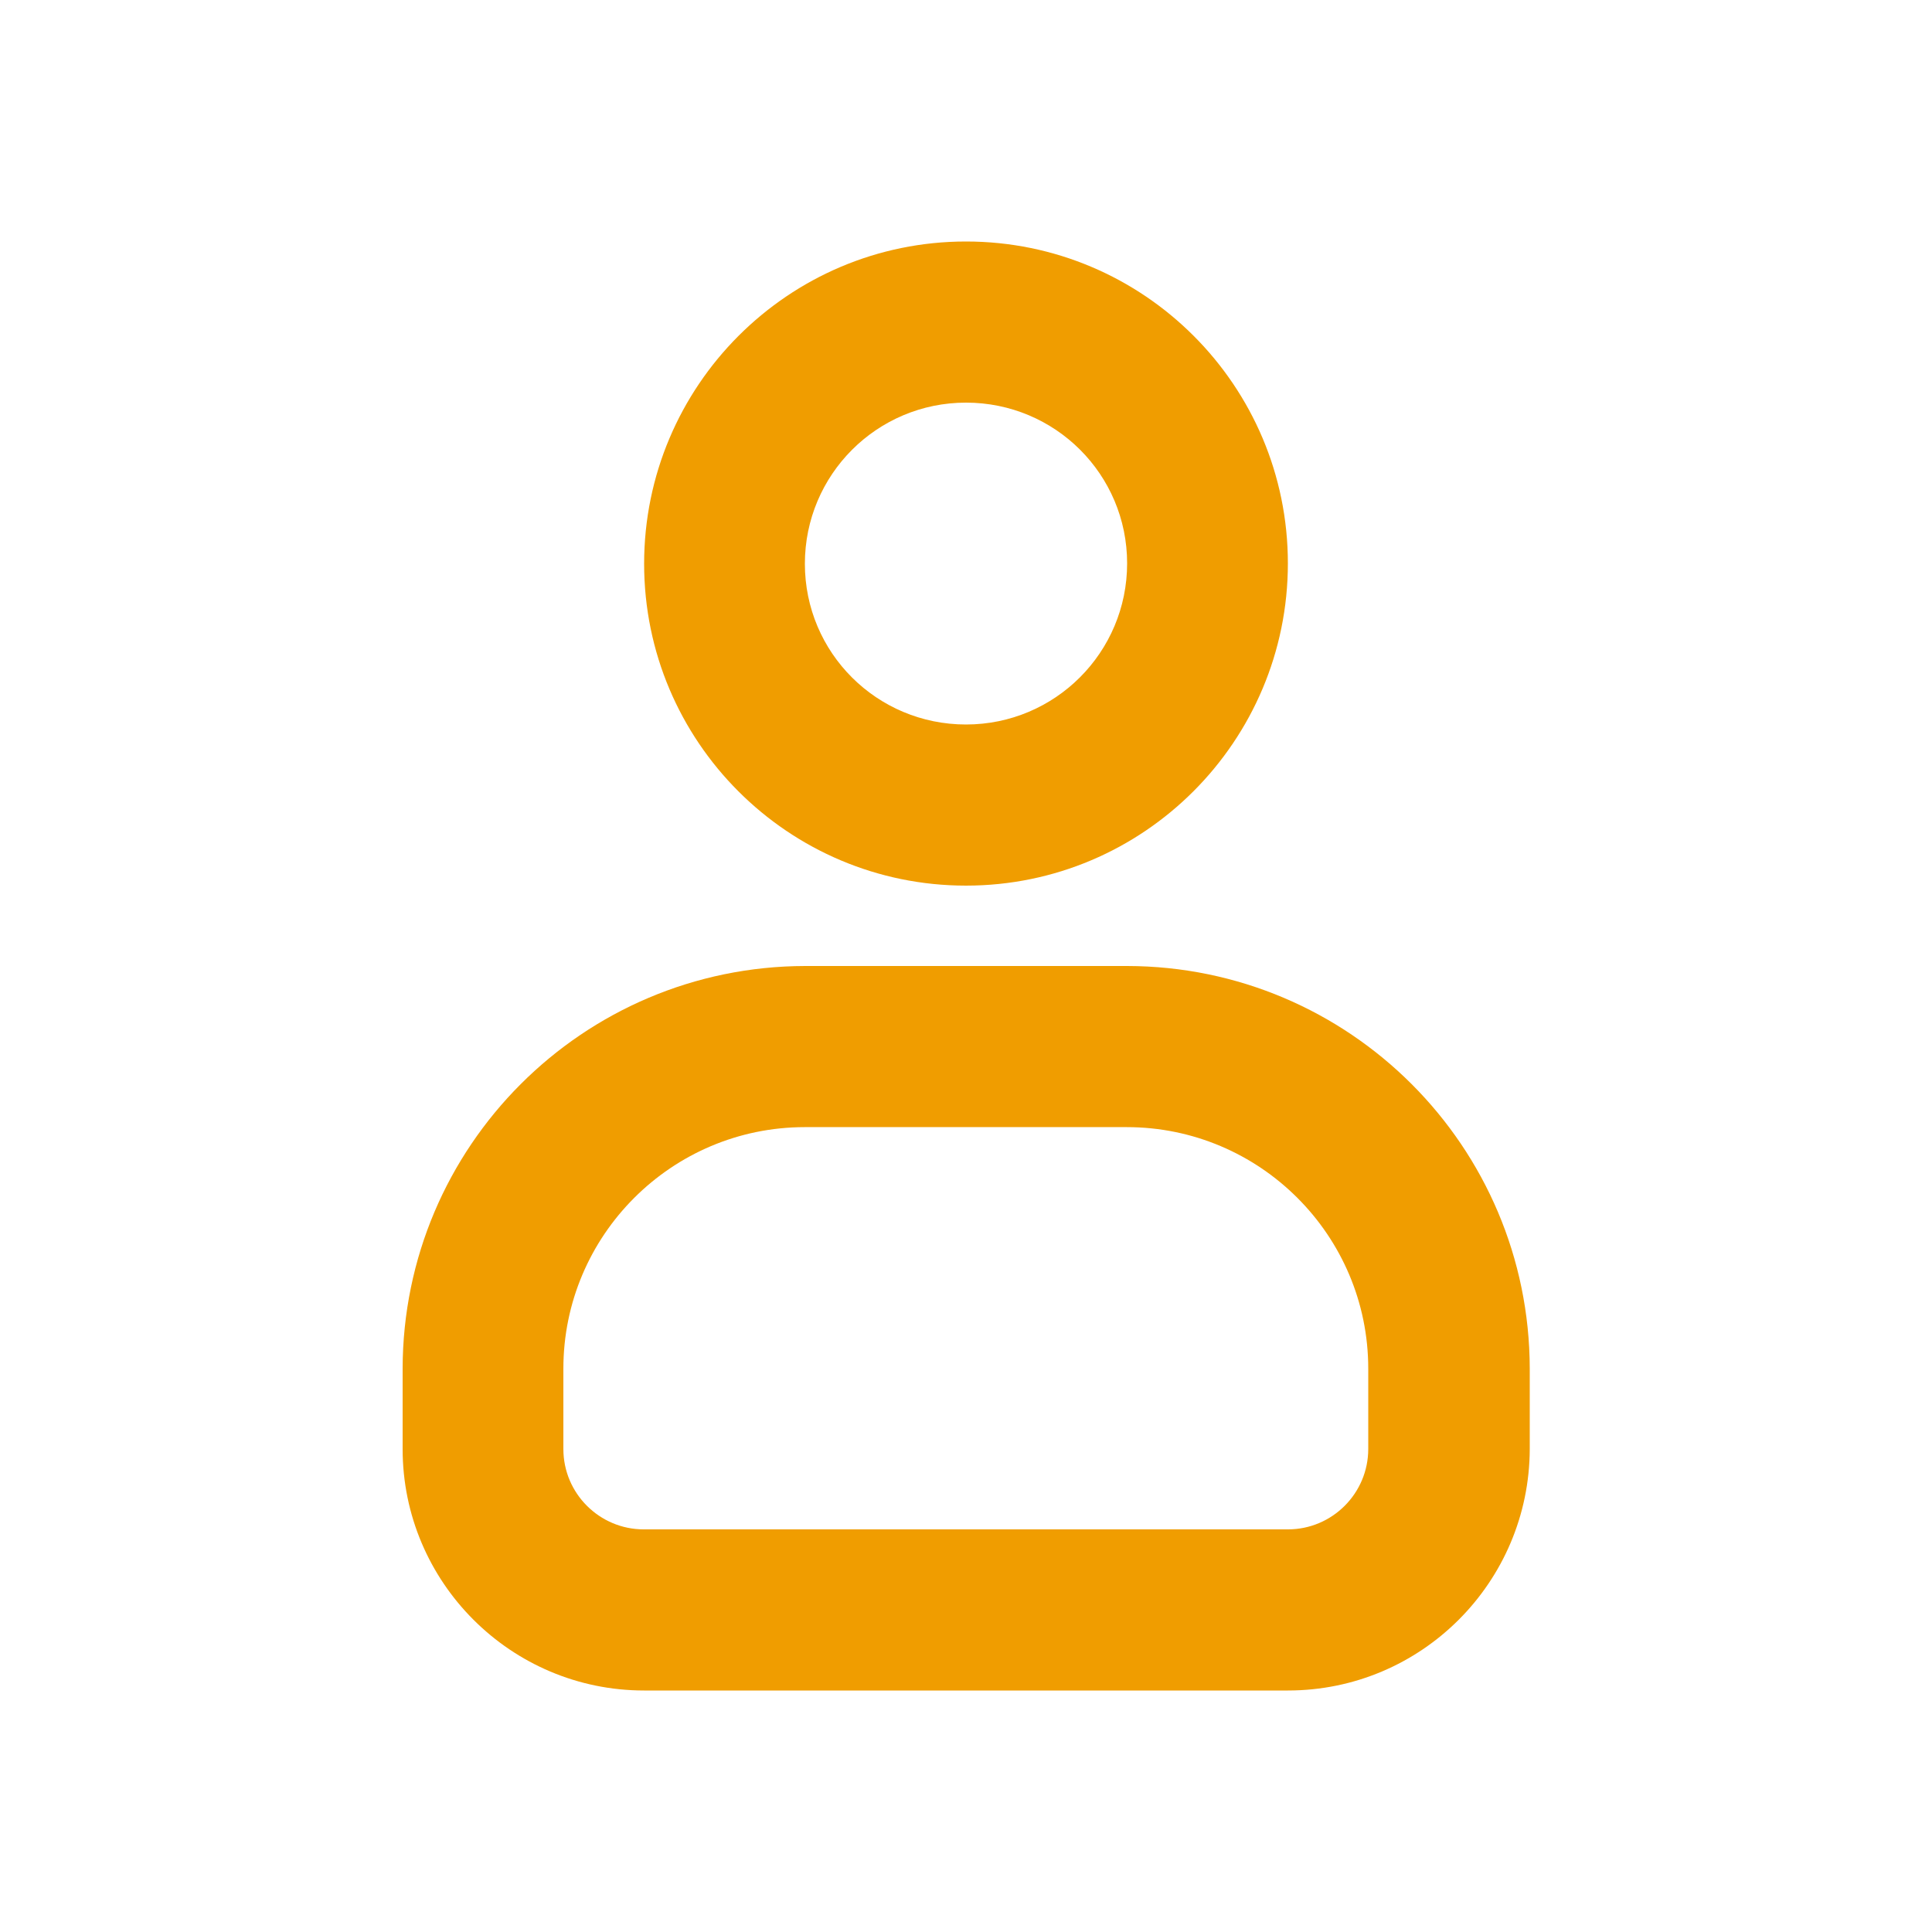 <?xml version="1.0" encoding="utf-8"?>
<!-- Generator: Adobe Illustrator 26.0.3, SVG Export Plug-In . SVG Version: 6.00 Build 0)  -->
<svg version="1.1" id="Layer_3" xmlns="http://www.w3.org/2000/svg" xmlns:xlink="http://www.w3.org/1999/xlink" x="0px" y="0px"
	 viewBox="0 0 512 512" style="enable-background:new 0 0 512 512;" xml:space="preserve">
<style type="text/css">
	.st0{fill:#F09D00;}
</style>
<path class="st0" d="M256,234.7c-47.1,0-85.3-38.2-85.3-85.3S208.9,64,256,64s85.3,38.2,85.3,85.3S303.1,234.7,256,234.7z
	 M256,106.7c-23.6,0-42.7,19.1-42.7,42.7S232.4,192,256,192s42.7-19.1,42.7-42.7S279.6,106.7,256,106.7z"/>
<path class="st0" d="M341.3,448H170.7c-35.3,0-64-28.7-64-64v-21.3c0.1-58.9,47.8-106.6,106.7-106.7h85.3
	c58.9,0.1,106.6,47.8,106.7,106.7V384C405.3,419.3,376.7,448,341.3,448z M213.3,298.7c-35.3,0-64,28.7-64,64V384
	c0,11.8,9.6,21.3,21.3,21.3h170.7c11.8,0,21.3-9.6,21.3-21.3v-21.3c0-35.3-28.7-64-64-64H213.3z"/>
</svg>
